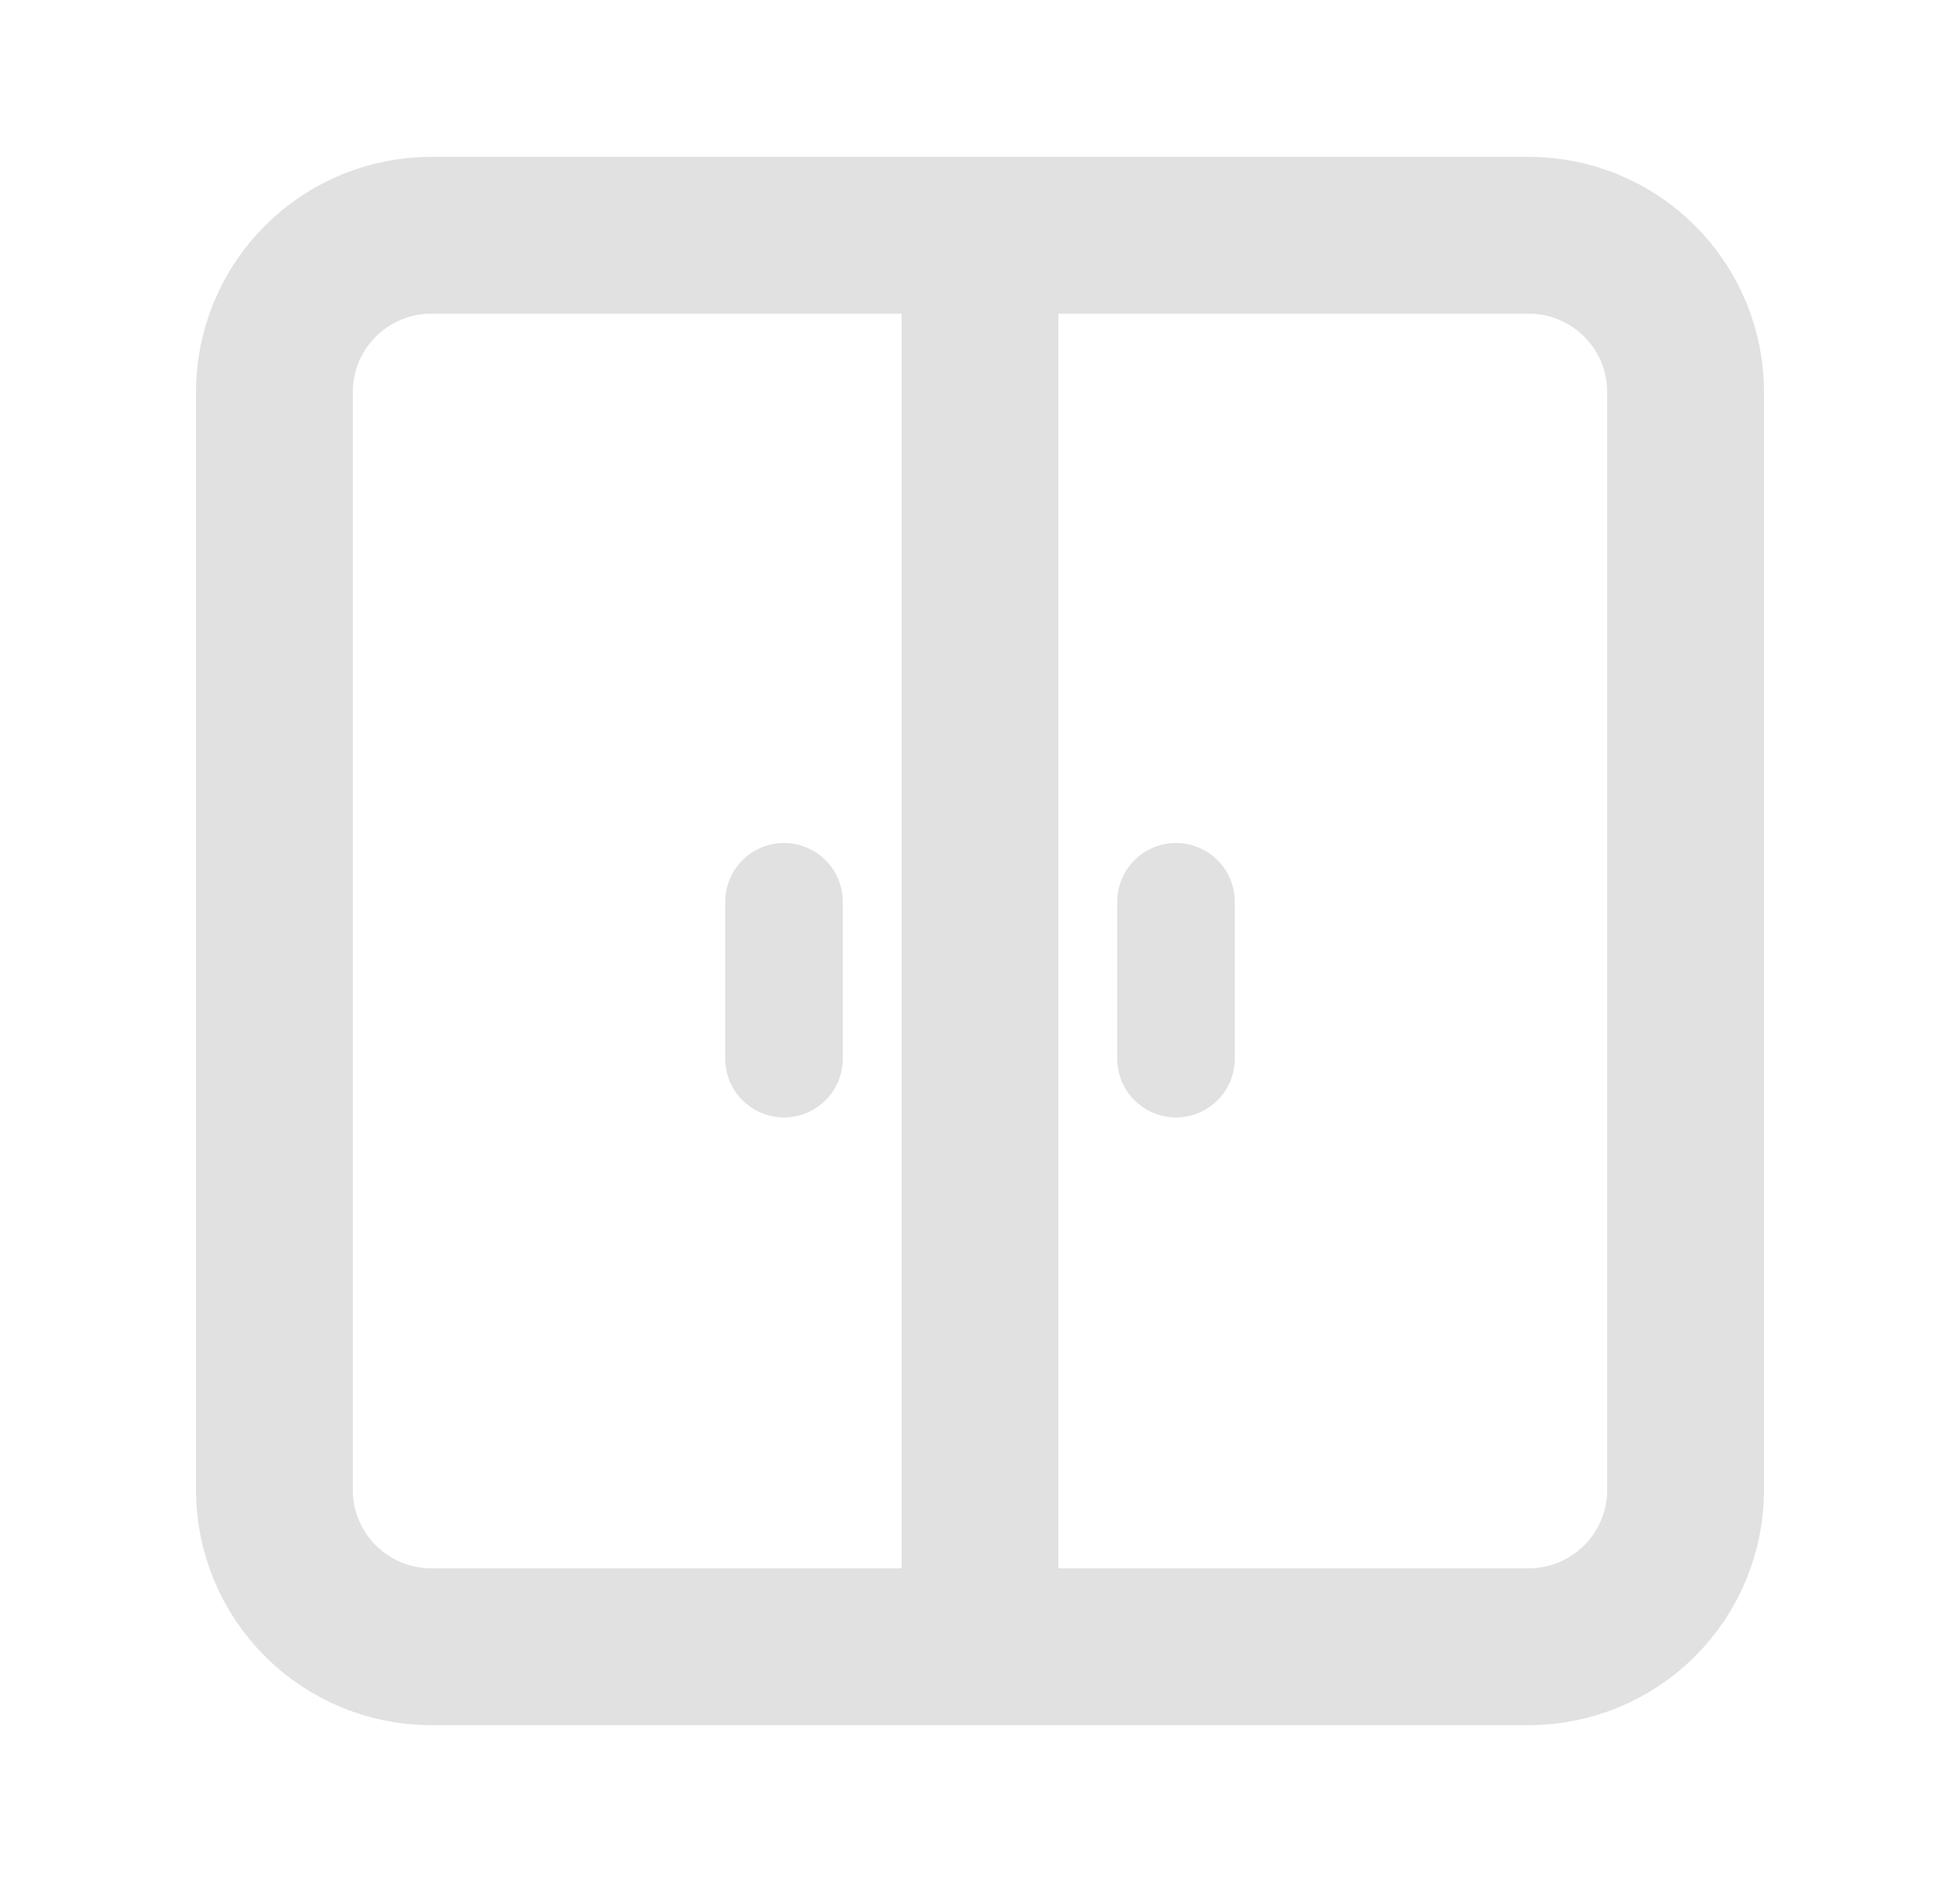 <svg width="25" height="24" viewBox="0 0 25 24" fill="none" xmlns="http://www.w3.org/2000/svg">
<path d="M12.5 3H19.5C20.03 3 20.539 3.211 20.914 3.586C21.289 3.961 21.5 4.47 21.5 5V19C21.5 19.53 21.289 20.039 20.914 20.414C20.539 20.789 20.03 21 19.5 21H12.5M12.5 3H5.5C4.97 3 4.461 3.211 4.086 3.586C3.711 3.961 3.5 4.47 3.5 5V19C3.5 19.53 3.711 20.039 4.086 20.414C4.461 20.789 4.97 21 5.5 21H12.5M12.5 3V21" stroke="#E1E1E1" stroke-width="2" stroke-linecap="round" stroke-linejoin="round"/>
<path d="M10 11.5L10 13.5" stroke="#E1E1E1" stroke-width="1.5" stroke-linecap="round"/>
<path d="M15 11.5L15 13.5" stroke="#E1E1E1" stroke-width="1.5" stroke-linecap="round"/>
</svg>
